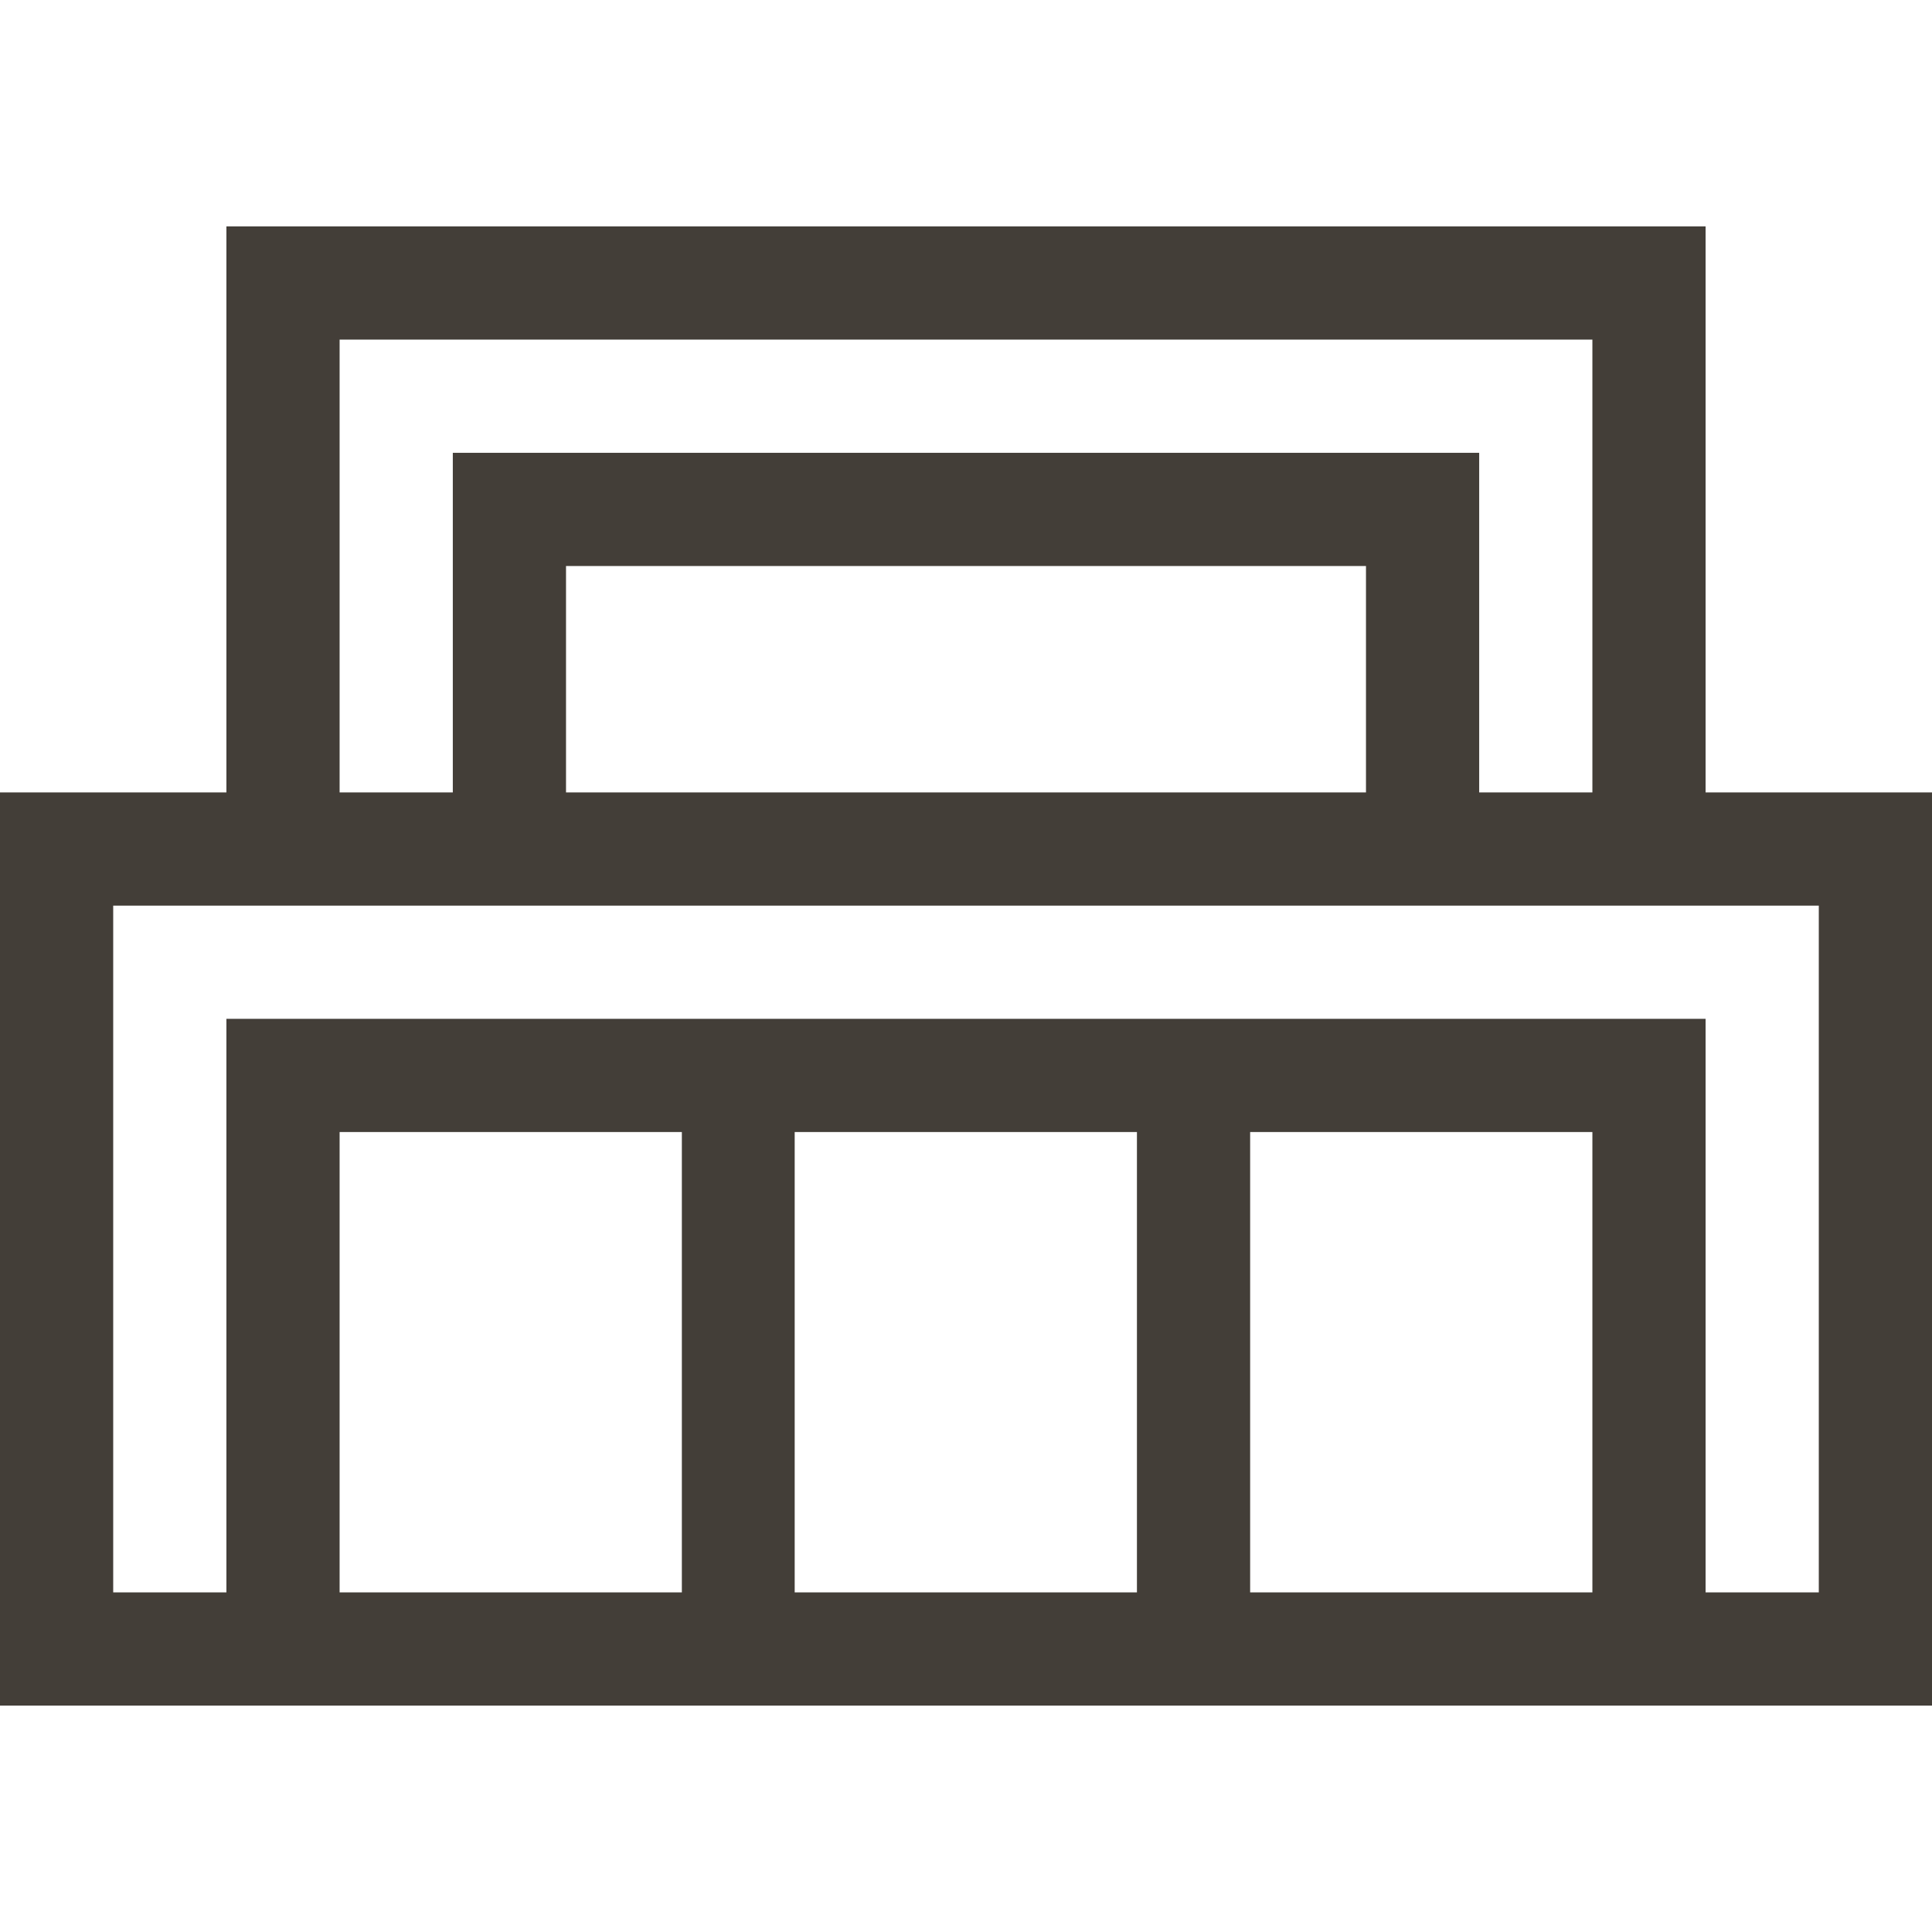 <?xml version="1.0" encoding="utf-8"?>
<!-- Generator: Adobe Illustrator 27.7.0, SVG Export Plug-In . SVG Version: 6.00 Build 0)  -->
<svg version="1.1" id="Capa_1" xmlns="http://www.w3.org/2000/svg" xmlns:xlink="http://www.w3.org/1999/xlink" x="0px" y="0px"
	 viewBox="0 0 512 512" style="enable-background:new 0 0 512 512;" xml:space="preserve">
<style type="text/css">
	.st0{fill:#433E38;}
</style>
<g>
	<g>
		<path class="st0" d="M452,210V60H60v150H0v242h512V210H452z M90,90h332v120h-30v-90H120v90H90V90z M362,150v60H150v-60H362z
			 M180.7,422H90V300h90.7L180.7,422L180.7,422z M301.3,422h-90.7V300h90.7V422z M422,422h-90.7V300H422V422z M482,422h-30V270H60
			v152H30V240h452V422z"/>
	</g>
</g>
</svg>
